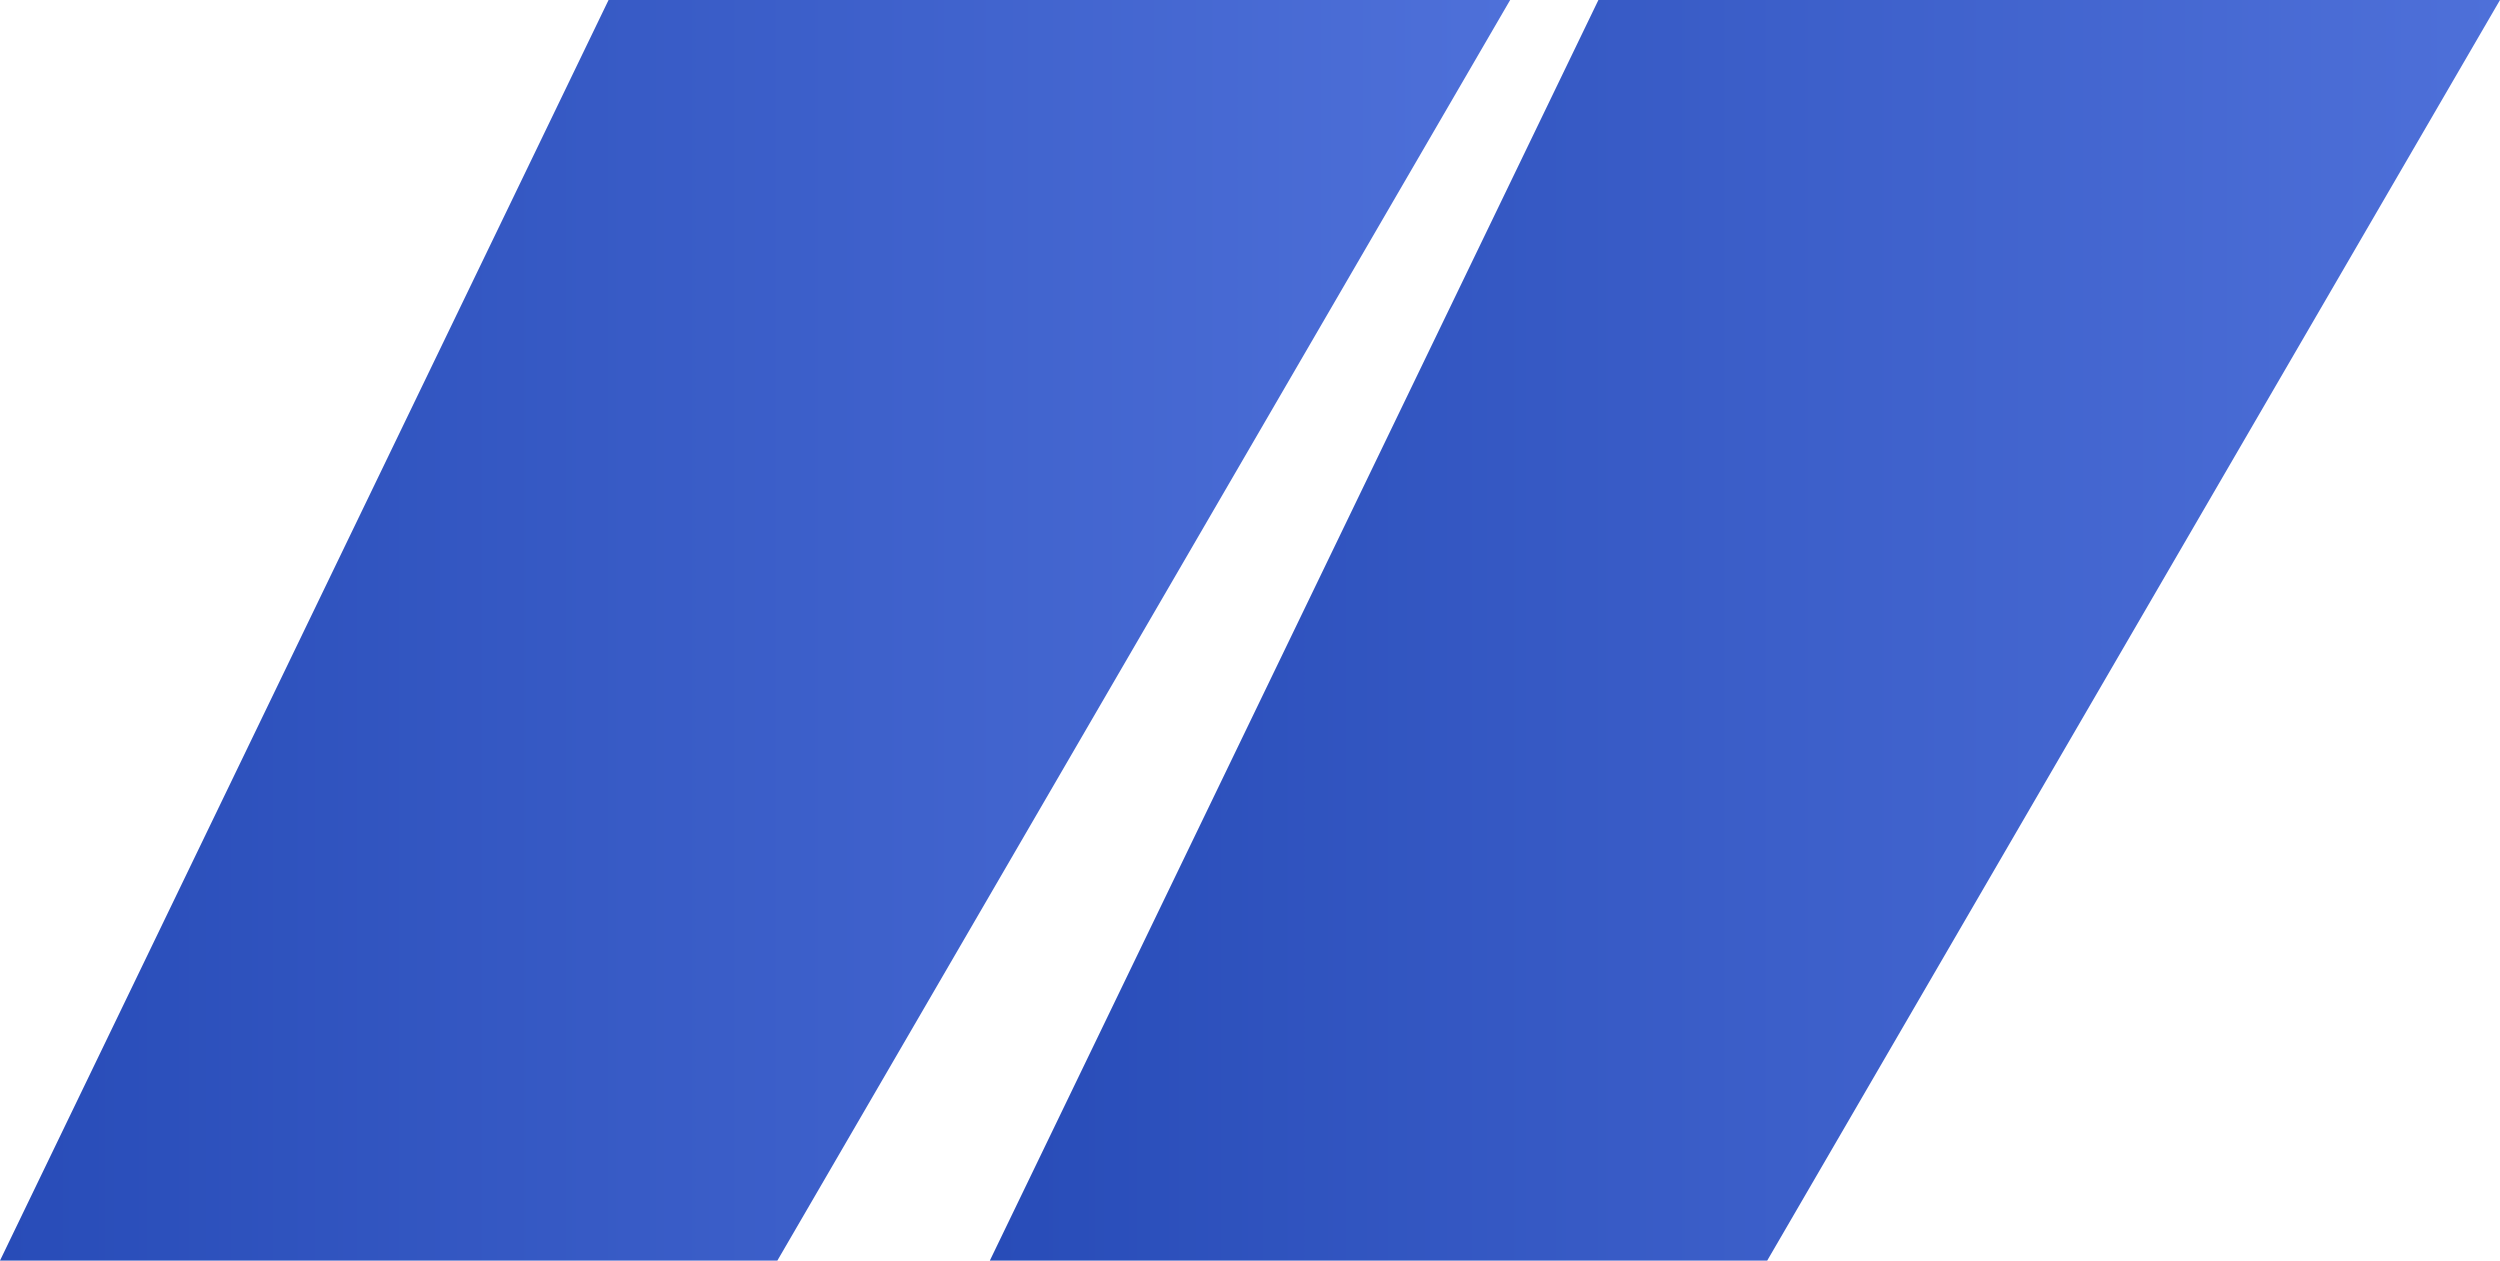 <svg xmlns="http://www.w3.org/2000/svg" width="591" height="298" viewBox="0 0 591 298" fill="none"><path d="M0 298L143.863 0H357L183.77 298H0Z" fill="url(#paint0_linear_230_30)"></path><path d="M234 298L377.863 0H591L417.77 298H234Z" fill="url(#paint1_linear_230_30)"></path><defs><linearGradient id="paint0_linear_230_30" x1="0" y1="149" x2="357" y2="149" gradientUnits="userSpaceOnUse"><stop stop-color="#284CB8"></stop><stop offset="1" stop-color="#4E70D9"></stop></linearGradient><linearGradient id="paint1_linear_230_30" x1="234" y1="149" x2="591" y2="149" gradientUnits="userSpaceOnUse"><stop stop-color="#284CB8"></stop><stop offset="1" stop-color="#4E70D9"></stop></linearGradient></defs></svg>